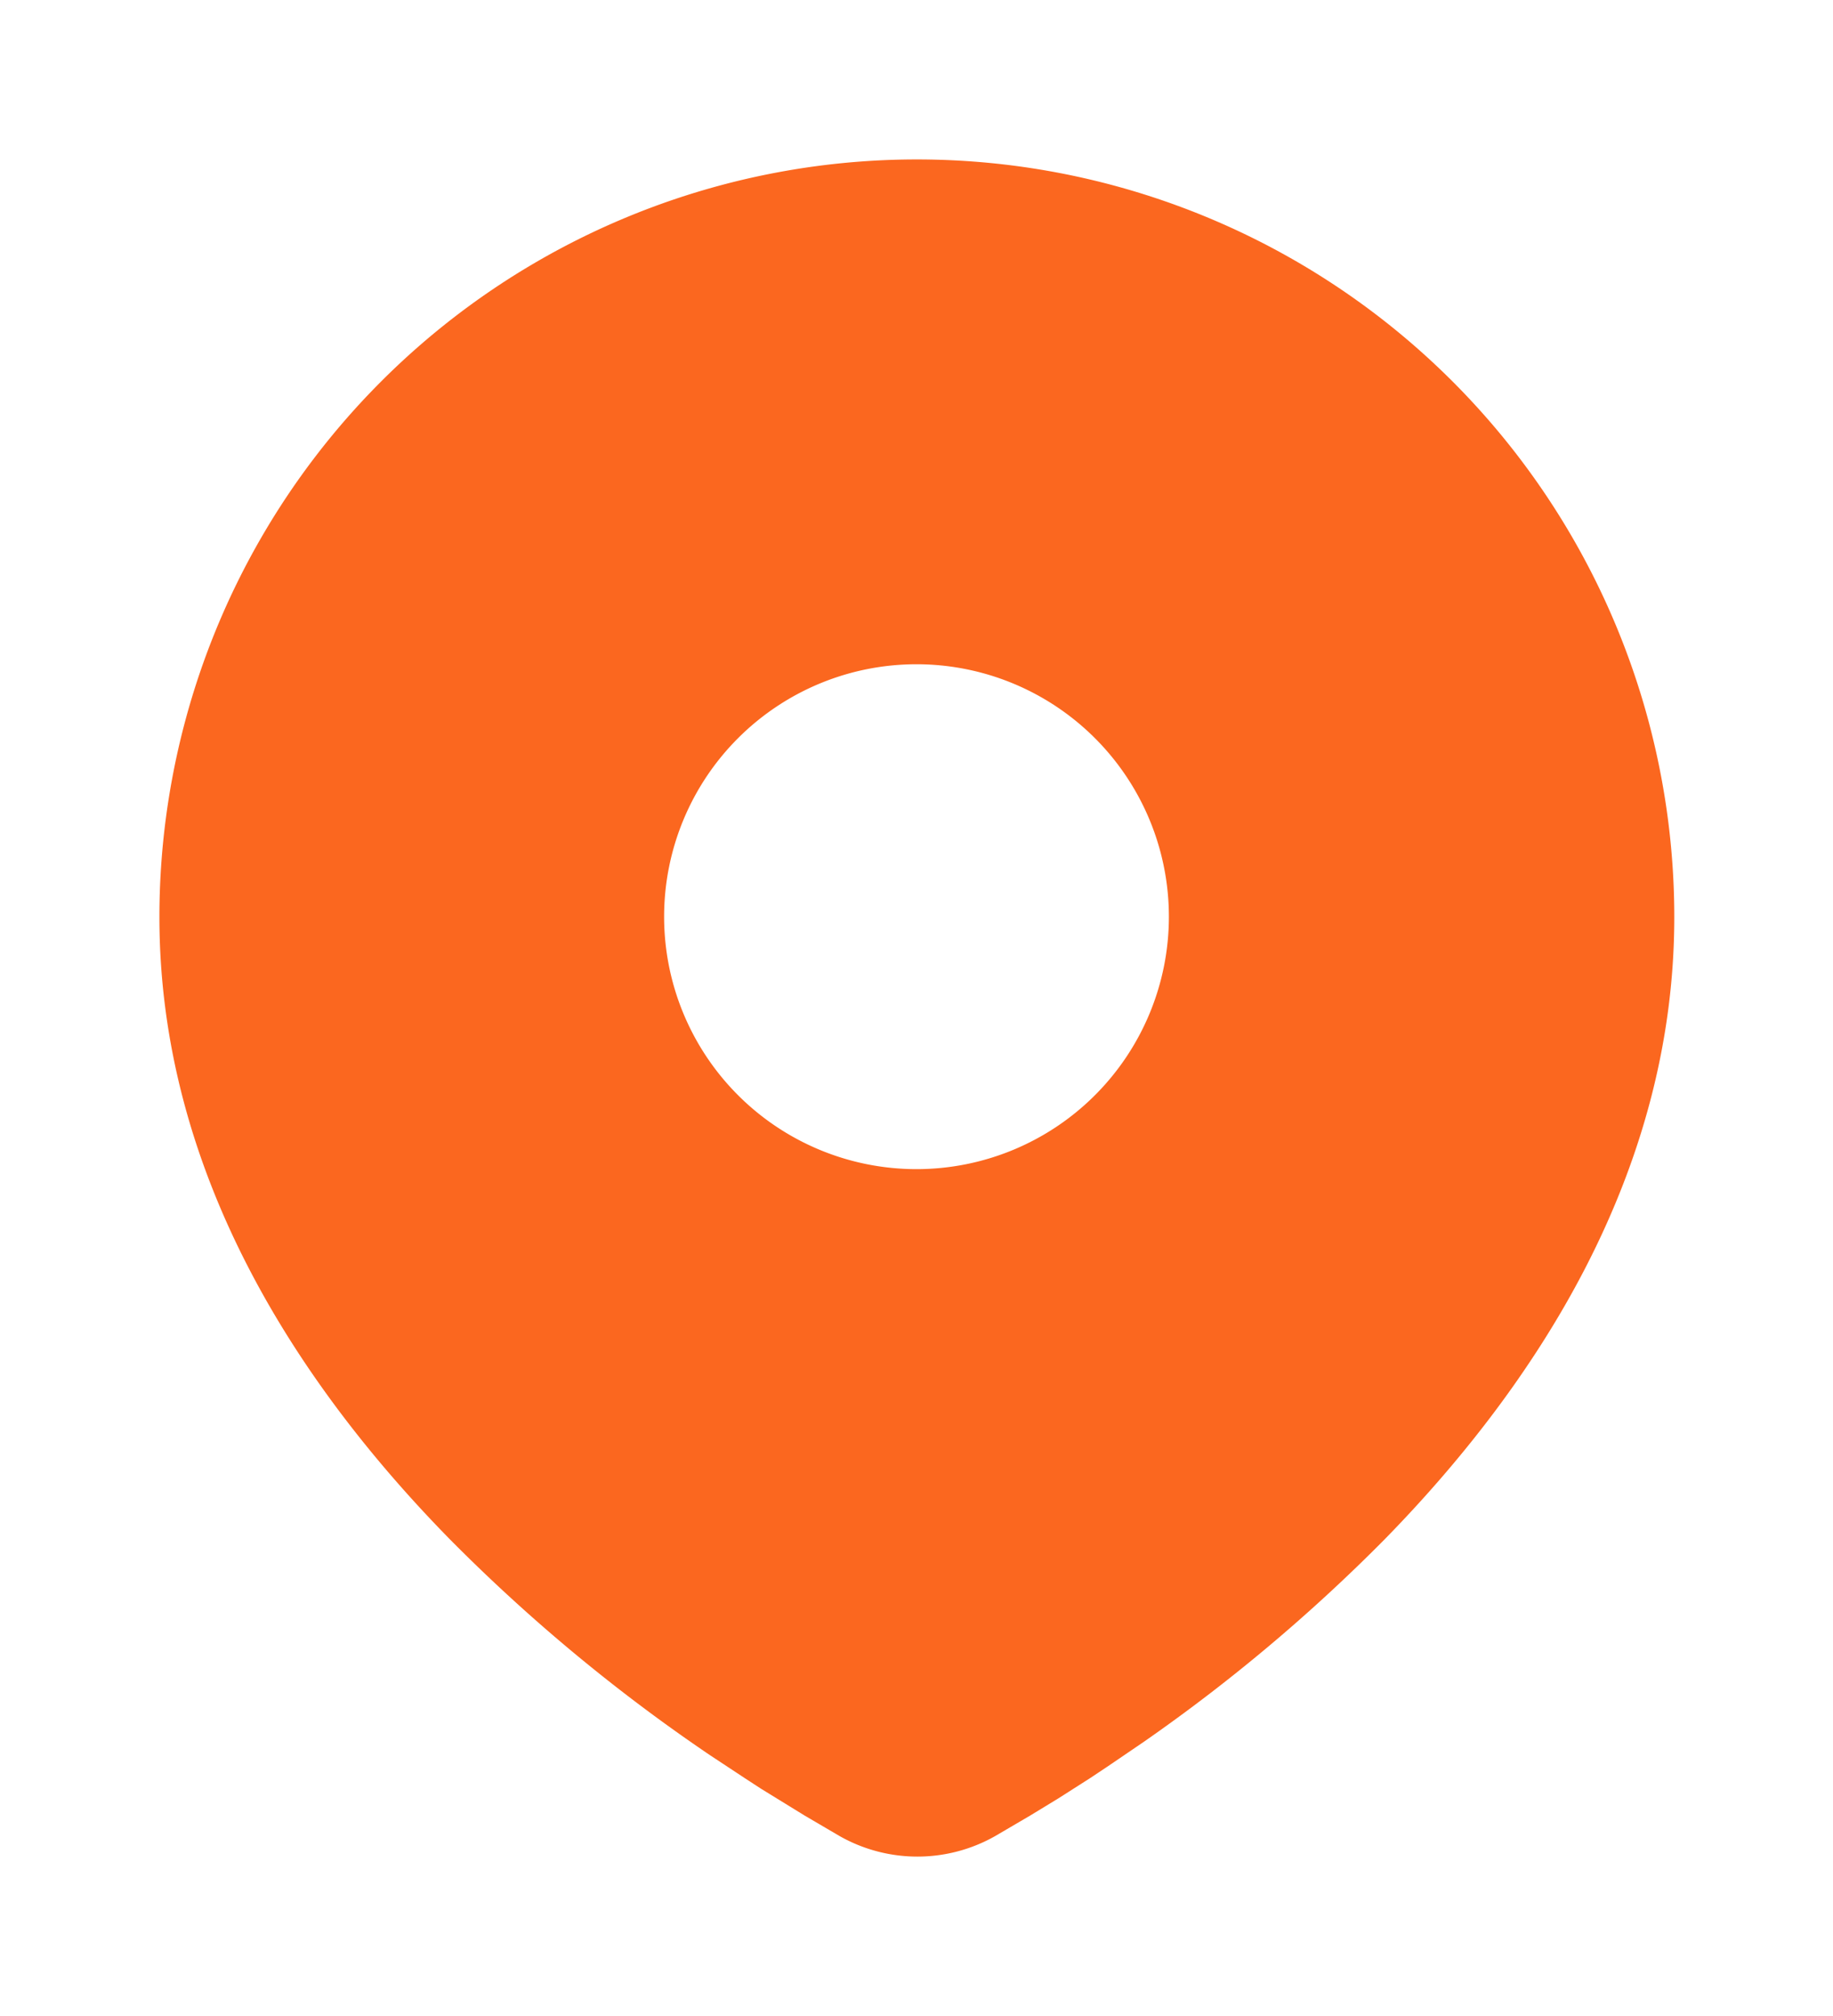<?xml version="1.0" encoding="UTF-8"?> <svg xmlns="http://www.w3.org/2000/svg" id="location_fill" width="26.378" height="29" viewBox="0 0 26.378 29"><path id="Контур_9" data-name="Контур 9" d="M26.378,0V29H0V0ZM13.841,28.1l-.012,0-.078.042-.022,0-.015,0-.078-.042a.021.021,0,0,0-.026.006l0,.012-.019.517.005.024.011.016.114.089.016,0,.013,0,.114-.089.013-.019,0-.021-.019-.516a.025.025,0,0,0-.019-.022m.291-.137-.014,0-.2.112-.011.012,0,.013.02.52.005.015.009.008.221.112a.026.026,0,0,0,.032-.01l0-.017-.037-.742a.031.031,0,0,0-.022-.027m-.786,0a.024.024,0,0,0-.03.007l-.007.017-.037.742a.03.03,0,0,0,.019.029l.016,0,.221-.112.011-.01,0-.013.019-.52,0-.015-.011-.012Z" transform="translate(0 0)" fill="none"></path><path id="Контур_10" data-name="Контур 10" d="M13.9,2a10.9,10.9,0,0,1,10.9,10.9c0,3.721-2.029,6.767-4.167,8.952a24.745,24.745,0,0,1-3.482,2.925l-.516.351-.242.161-.456.291-.407.248-.5.293a2.269,2.269,0,0,1-2.244,0l-.5-.293-.629-.387-.232-.151-.5-.33a24.983,24.983,0,0,1-3.744-3.106C5.029,19.661,3,16.616,3,12.9A10.9,10.9,0,0,1,13.9,2m0,7.263A3.632,3.632,0,1,0,17.527,12.9,3.632,3.632,0,0,0,13.9,9.263" transform="translate(-0.706 0.294)" fill="#fb671f"></path></svg> 